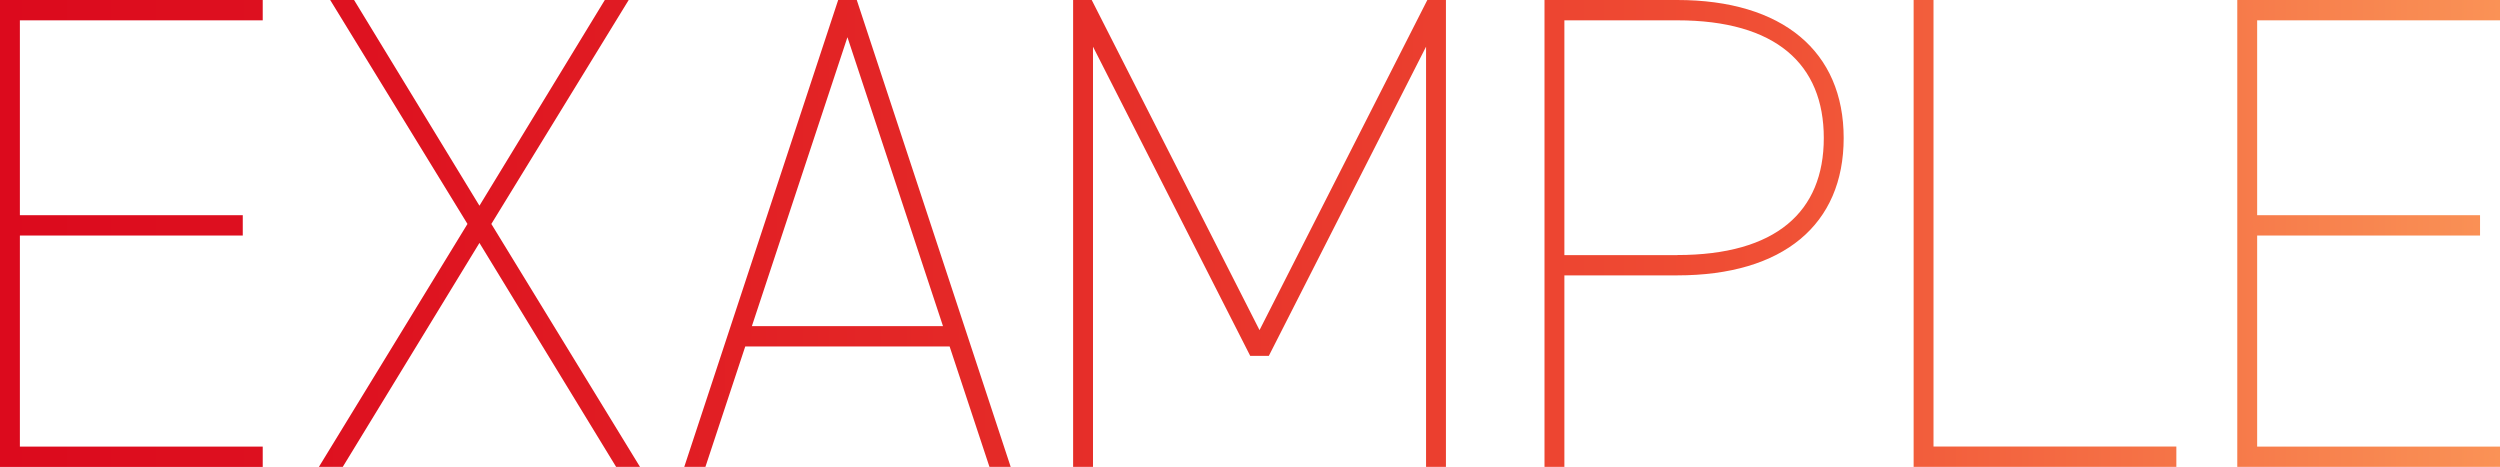 <?xml version="1.0" encoding="UTF-8"?>
<svg id="b" data-name="レイヤー 2" xmlns="http://www.w3.org/2000/svg" width="332" height="62" xmlns:xlink="http://www.w3.org/1999/xlink" viewBox="0 0 332 62">
  <defs>
    <style>
      .e {
        fill: url(#d);
      }
    </style>
    <linearGradient id="d" data-name="名称未設定グラデーション 13" x1="0" y1="31" x2="332" y2="31" gradientUnits="userSpaceOnUse">
      <stop offset="0" stop-color="#dc0a1d"/>
      <stop offset=".16" stop-color="#de1320"/>
      <stop offset=".42" stop-color="#e52c28"/>
      <stop offset=".71" stop-color="#f05035"/>
      <stop offset="1" stop-color="#fa9256"/>
    </linearGradient>
  </defs>
  <g id="c" data-name="レイヤー 1">
    <g>
      <path class="e" d="m34.89,0v2.7H2.64v25.88h29.6v2.7H2.64v28.03h32.25v2.7H0V0h34.89Z"/>
      <path class="e" d="m42.35,62l19.73-32.26L43.85,0h3.17l16.65,27.32L80.32,0h3.17l-18.24,29.74,19.74,32.26h-3.17l-18.15-29.74-18.15,29.74h-3.17Z"/>
      <path class="e" d="m90.87,62L111.31,0h2.47l20.44,62h-2.82l-5.29-15.99h-27.14l-5.29,15.99h-2.82Zm8.99-18.69h25.37l-12.69-38.37-12.69,38.37Z"/>
      <path class="e" d="m167.26,43.85L189.55,0h2.47v62h-2.64V6.2l-20.88,41.06h-2.47l-20.88-41.06v55.8h-2.64V0h2.47l22.29,43.85Z"/>
      <path class="e" d="m207.75,36.57v25.43h-2.64V0h17.62c14.01,0,22.11,6.83,22.11,18.33s-8.02,18.24-22.11,18.24h-14.98Zm14.98-2.7c13.13,0,19.47-5.75,19.47-15.54s-6.34-15.63-19.47-15.63h-14.98v31.18h14.98Z"/>
      <path class="e" d="m256.77,59.3h32.25v2.7h-34.89V0h2.64v59.3Z"/>
      <path class="e" d="m332,0v2.7h-32.25v25.88h29.6v2.7h-29.6v28.03h32.25v2.7h-34.89V0h34.89Z"/>
    </g>
  </g>
</svg>